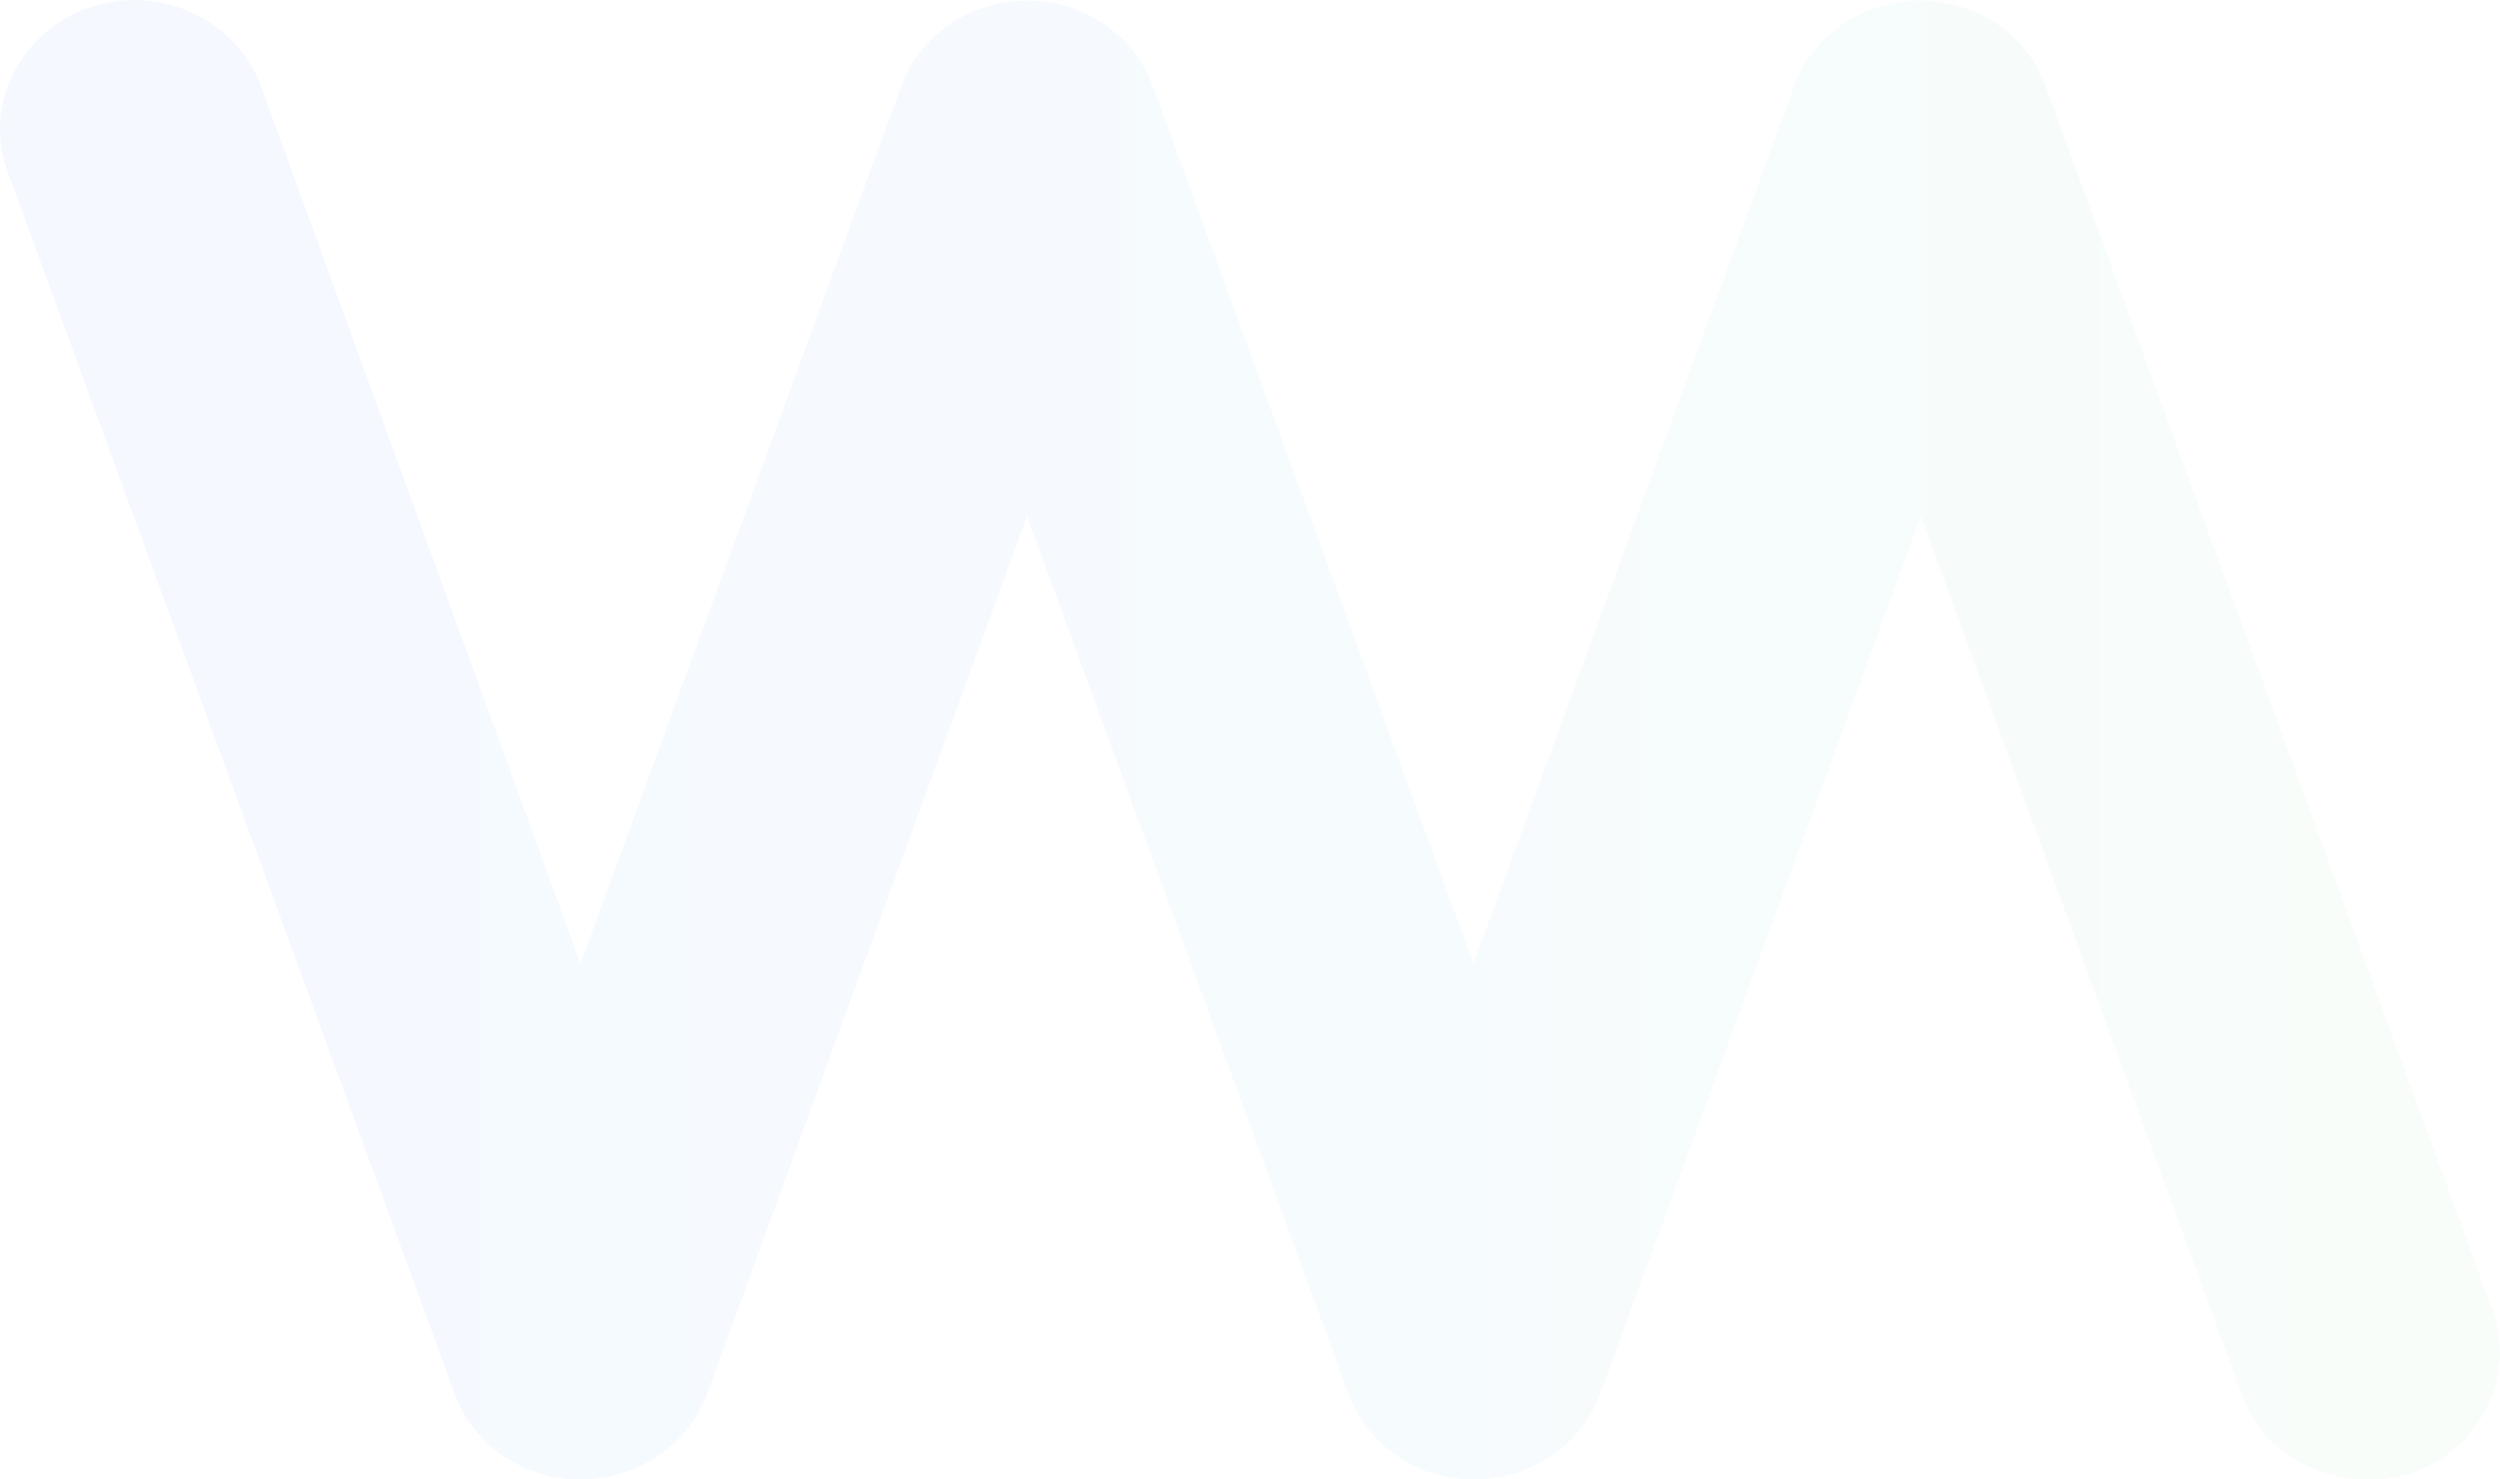 <svg width="1291" height="764" viewBox="0 0 1291 764" fill="none" xmlns="http://www.w3.org/2000/svg">
<path d="M1222.47 764C1193.82 764 1166.99 747.029 1157.44 719.614L991.912 266.615L826.38 719.614C816.83 746.159 790.454 764 761.349 764C731.79 764 705.869 746.159 696.319 719.614L530.332 266.615L365.254 719.614C355.249 746.159 329.328 764 299.769 764C270.209 764 244.288 746.159 234.738 719.614L3.721 88.2C-8.558 53.822 10.542 15.964 46.468 3.779C82.394 -8.405 121.958 9.871 134.691 44.249L299.769 497.683L465.301 44.684C474.851 18.139 501.227 0.298 530.332 0.298C559.891 0.298 585.812 18.139 595.362 44.684L760.894 497.683L926.427 44.684C935.977 18.139 962.353 0.298 991.457 0.298C1021.02 0.298 1046.94 18.139 1056.49 44.684L1287.05 676.533C1299.78 710.911 1280.68 748.77 1244.76 760.954C1237.94 763.13 1230.21 764 1222.47 764Z" fill="url(#paint0_linear_969_2)" fill-opacity="0.04"/>
<defs>
<linearGradient id="paint0_linear_969_2" x1="0.053" y1="382.143" x2="1291.58" y2="382.143" gradientUnits="userSpaceOnUse">
<stop stop-color="#0066FF"/>
<stop offset="0.135" stop-color="#046CF8"/>
<stop offset="0.337" stop-color="#107CE4"/>
<stop offset="0.579" stop-color="#2498C3"/>
<stop offset="0.85" stop-color="#3FBD95"/>
<stop offset="1" stop-color="#50D479"/>
</linearGradient>
</defs>
</svg>
